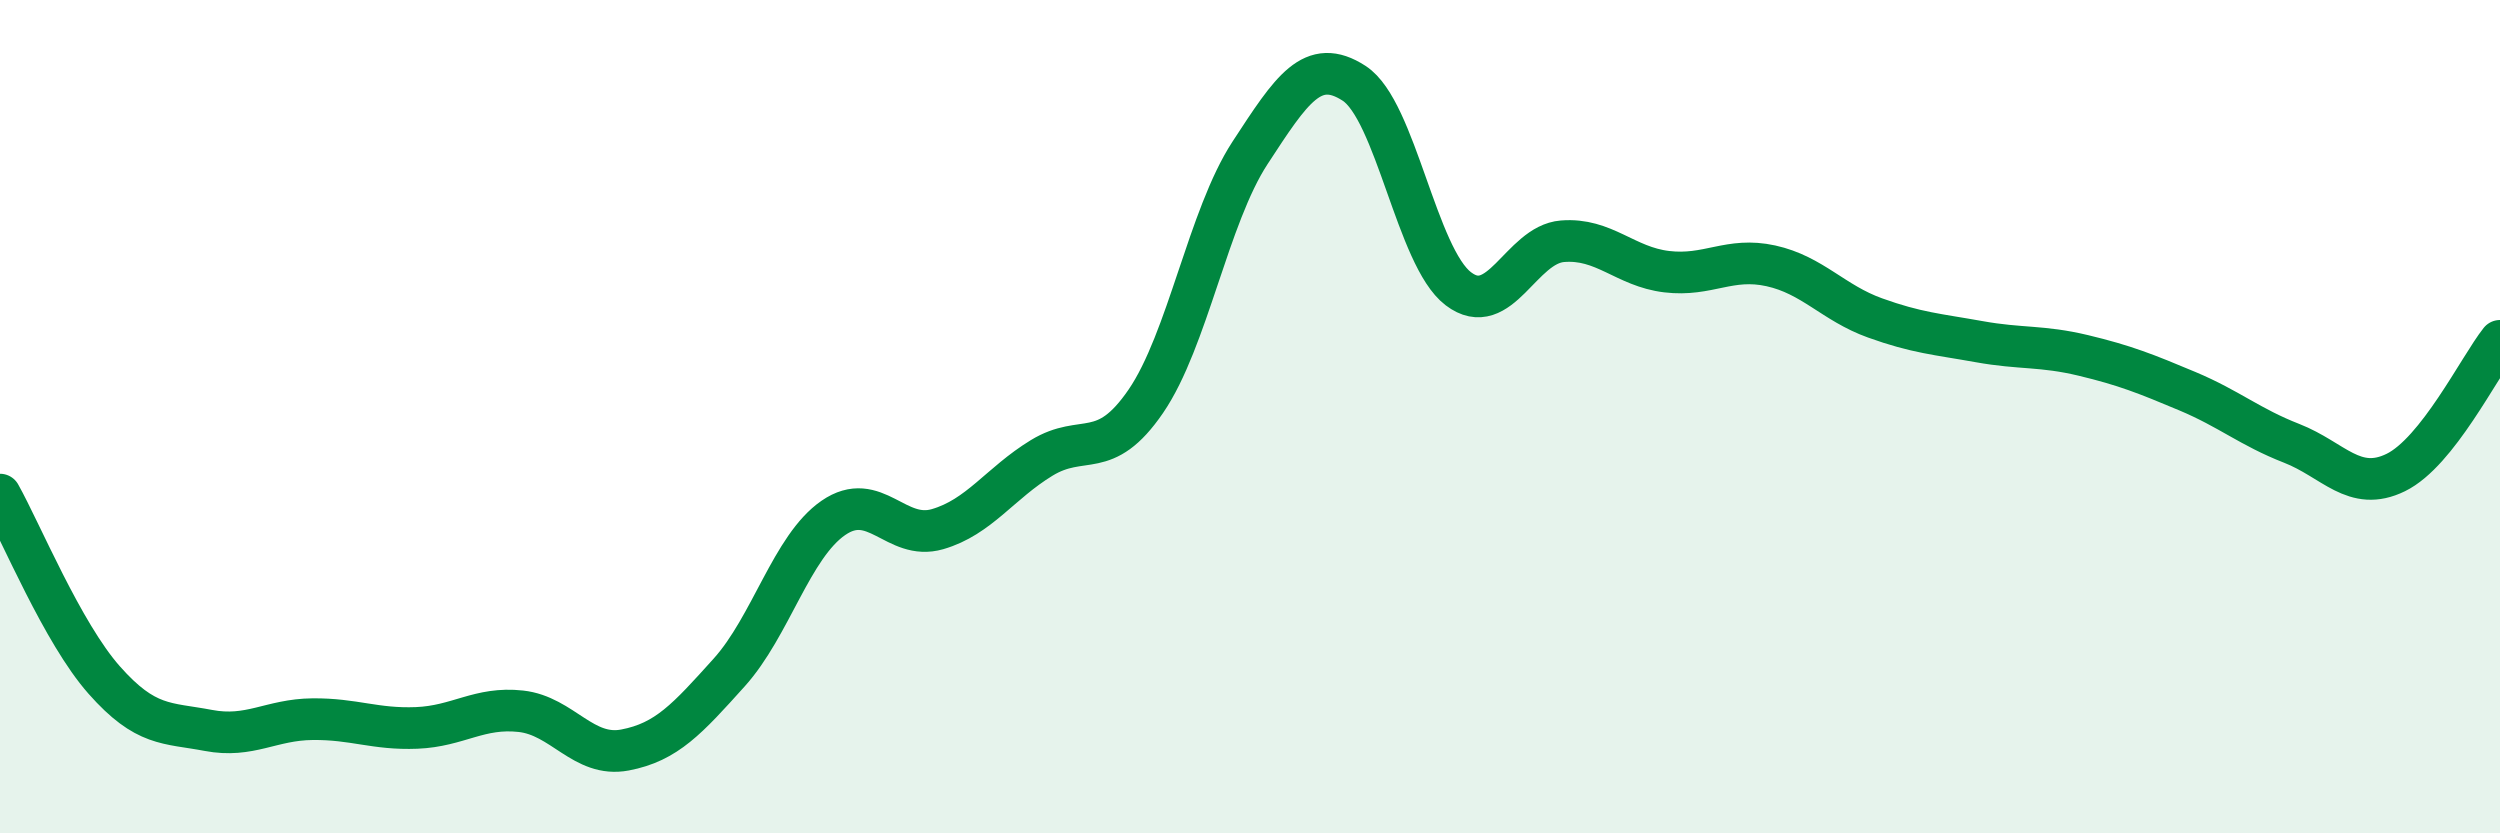 
    <svg width="60" height="20" viewBox="0 0 60 20" xmlns="http://www.w3.org/2000/svg">
      <path
        d="M 0,11.87 C 0.5,12.76 1.5,15.19 2.5,16.32 C 3.5,17.45 4,17.34 5,17.53 C 6,17.72 6.5,17.27 7.5,17.26 C 8.5,17.25 9,17.51 10,17.47 C 11,17.43 11.5,16.96 12.5,17.07 C 13.5,17.18 14,18.19 15,18 C 16,17.81 16.5,17.25 17.5,16.14 C 18.5,15.03 19,13.12 20,12.43 C 21,11.74 21.5,12.99 22.5,12.7 C 23.5,12.41 24,11.6 25,10.99 C 26,10.38 26.5,11.09 27.5,9.63 C 28.5,8.17 29,5.2 30,3.67 C 31,2.14 31.5,1.35 32.5,2 C 33.5,2.65 34,6.17 35,6.93 C 36,7.69 36.5,5.87 37.5,5.79 C 38.5,5.71 39,6.4 40,6.52 C 41,6.64 41.5,6.16 42.5,6.38 C 43.5,6.6 44,7.27 45,7.63 C 46,7.99 46.5,8.02 47.5,8.2 C 48.5,8.38 49,8.29 50,8.53 C 51,8.77 51.5,8.97 52.5,9.39 C 53.5,9.81 54,10.25 55,10.64 C 56,11.03 56.5,11.83 57.5,11.34 C 58.5,10.85 59.5,8.81 60,8.18L60 20L0 20Z"
        fill="#008740"
        opacity="0.1"
        stroke-linecap="round"
        stroke-linejoin="round"
      />
      <path
        d="M 0,11.87 C 0.5,12.76 1.5,15.19 2.5,16.32 C 3.5,17.45 4,17.34 5,17.53 C 6,17.72 6.5,17.27 7.5,17.26 C 8.5,17.25 9,17.51 10,17.47 C 11,17.43 11.5,16.96 12.5,17.07 C 13.5,17.18 14,18.19 15,18 C 16,17.81 16.5,17.25 17.5,16.14 C 18.5,15.03 19,13.12 20,12.43 C 21,11.74 21.5,12.99 22.5,12.7 C 23.5,12.41 24,11.6 25,10.99 C 26,10.38 26.5,11.09 27.5,9.63 C 28.5,8.17 29,5.2 30,3.67 C 31,2.14 31.5,1.35 32.5,2 C 33.5,2.65 34,6.17 35,6.93 C 36,7.69 36.5,5.87 37.5,5.79 C 38.5,5.71 39,6.4 40,6.52 C 41,6.64 41.5,6.16 42.5,6.38 C 43.5,6.6 44,7.27 45,7.63 C 46,7.99 46.5,8.02 47.5,8.2 C 48.5,8.38 49,8.29 50,8.53 C 51,8.77 51.5,8.97 52.5,9.39 C 53.5,9.81 54,10.25 55,10.64 C 56,11.03 56.5,11.83 57.5,11.34 C 58.5,10.85 59.5,8.81 60,8.18"
        stroke="#008740"
        stroke-width="1"
        fill="none"
        stroke-linecap="round"
        stroke-linejoin="round"
      />
    </svg>
  
